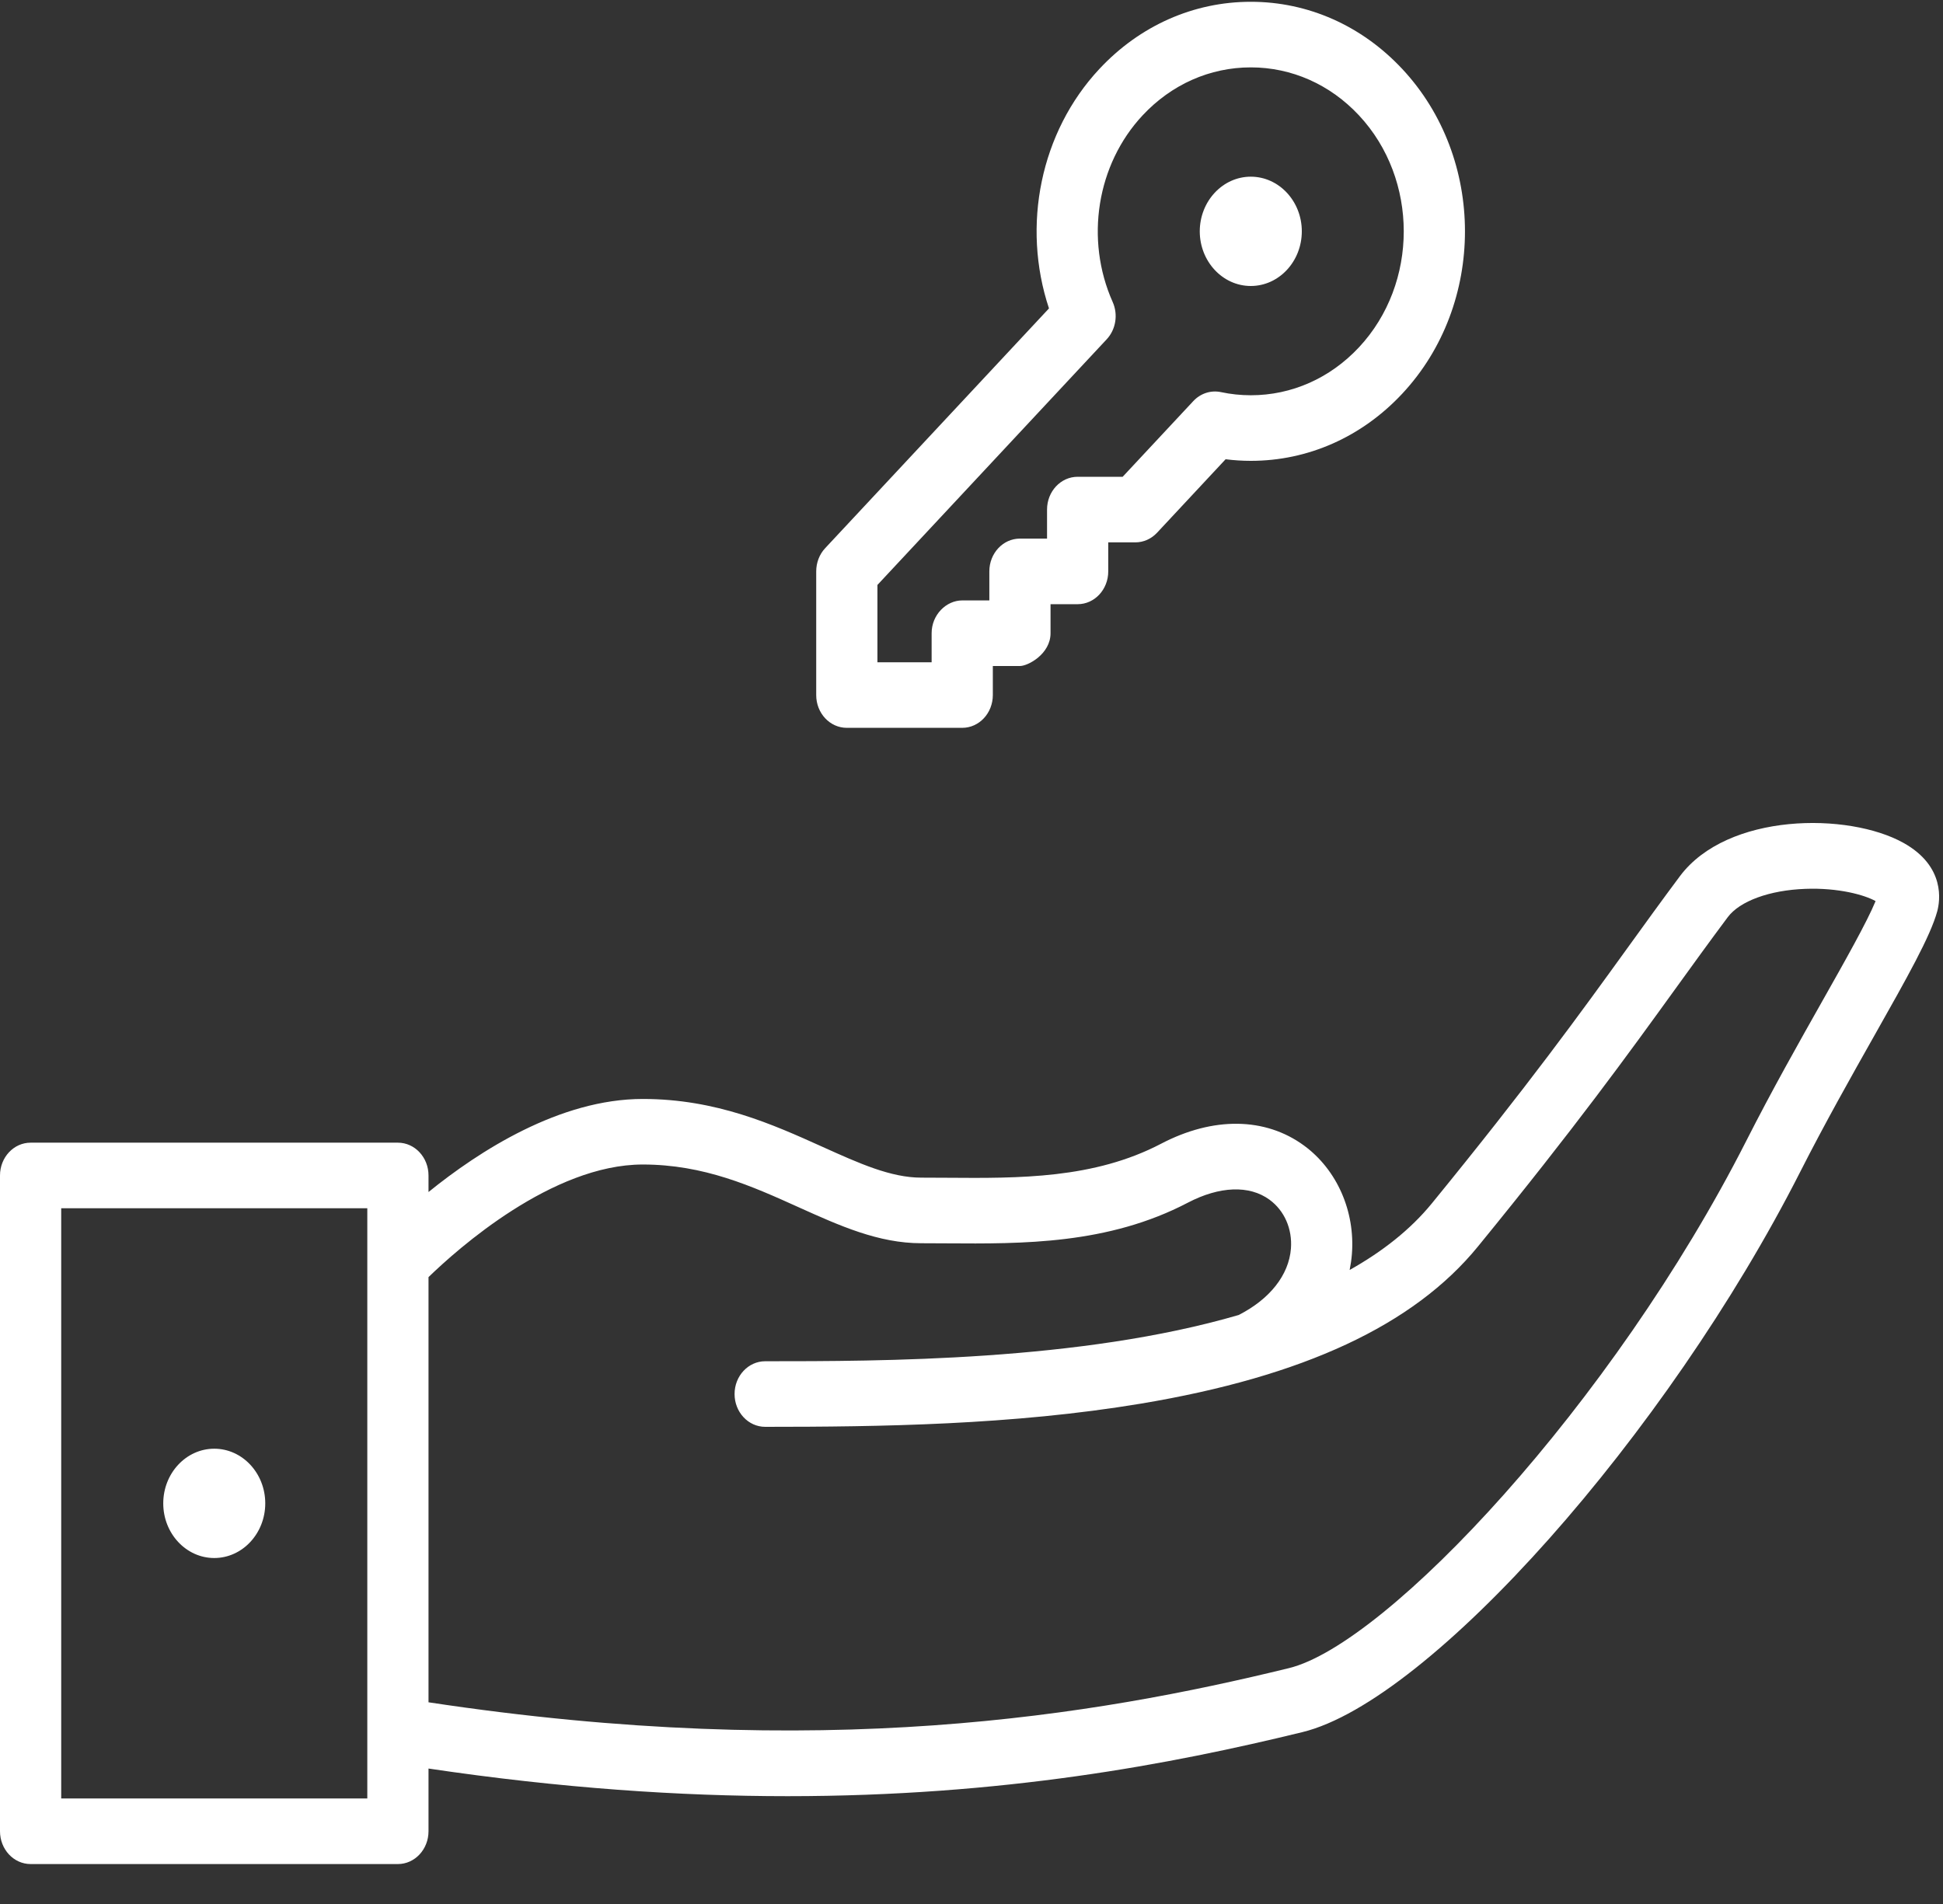<?xml version="1.0" encoding="UTF-8"?>
<svg width="50px" height="49px" viewBox="0 0 50 49" version="1.1" xmlns="http://www.w3.org/2000/svg" xmlns:xlink="http://www.w3.org/1999/xlink">
    <rect x="0" y="0" width="50" height="49" fill="#333333" stroke="none"/>
    <title>29C21A8D-3DD2-419C-8132-D9D5CB762395</title>
    <g id="Page-1" stroke="none" stroke-width="1" fill="none" fill-rule="evenodd">
        <g id="MYN-makelaars-dienstenpagina-V1" transform="translate(-1467, -1807)" fill="#FFFFFF" fill-rule="nonzero">
            <g id="stappenplan" transform="translate(260, 1764)">
                <g id="4.-overdracht" transform="translate(1207, 43.046)">
                    <path d="M48.985,21.647 C47.565,20.854 44.453,20.865 43.229,22.504 C42.758,23.135 42.326,23.734 41.868,24.368 C40.676,26.018 39.325,27.888 36.846,30.924 C36.292,31.602 35.57,32.166 34.731,32.637 C34.758,32.503 34.778,32.367 34.789,32.229 C34.875,31.126 34.404,30.056 33.558,29.436 C32.56,28.704 31.218,28.687 29.877,29.389 C28.152,30.291 26.231,30.278 24.374,30.264 C24.15,30.263 23.927,30.261 23.707,30.261 C22.922,30.261 22.107,29.893 21.163,29.467 C19.884,28.89 18.433,28.236 16.54,28.236 C14.403,28.236 12.326,29.579 11.027,30.631 L11.027,30.205 C11.027,29.739 10.674,29.361 10.239,29.361 L0.788,29.361 C0.353,29.361 -2.34479103e-13,29.739 -2.34479103e-13,30.205 L-2.34479103e-13,47.082 C-2.34479103e-13,47.548 0.353,47.926 0.788,47.926 L10.239,47.926 C10.674,47.926 11.027,47.548 11.027,47.082 L11.027,45.468 C14.439,45.975 17.507,46.179 20.268,46.179 C25.806,46.179 30.115,45.361 33.518,44.53 C36.797,43.729 42.899,36.861 46.321,30.121 C46.965,28.853 47.645,27.648 48.245,26.585 C49.075,25.115 49.674,24.054 49.851,23.41 C49.922,23.15 50.071,22.254 48.985,21.647 Z M9.452,46.238 L1.575,46.238 L1.575,31.049 L9.452,31.049 L9.452,46.238 Z M46.898,25.711 C46.289,26.79 45.598,28.013 44.938,29.314 C41.504,36.077 35.691,42.268 33.168,42.884 C28.164,44.107 21.147,45.296 11.027,43.763 L11.027,32.821 C11.773,32.097 14.21,29.923 16.54,29.923 C18.116,29.923 19.354,30.482 20.552,31.023 C21.608,31.499 22.605,31.949 23.708,31.949 C23.924,31.949 24.143,31.95 24.364,31.952 C26.307,31.965 28.511,31.982 30.568,30.905 C31.386,30.478 32.152,30.45 32.669,30.829 C33.053,31.11 33.259,31.581 33.22,32.088 C33.166,32.768 32.677,33.388 31.875,33.796 C27.798,34.986 22.674,34.986 19.691,34.986 C19.256,34.986 18.903,35.364 18.903,35.83 C18.903,36.296 19.256,36.674 19.691,36.674 C22.634,36.674 26.052,36.628 29.358,36.077 C33.543,35.379 36.38,34.057 38.031,32.035 C40.542,28.961 41.908,27.07 43.114,25.401 C43.568,24.772 43.997,24.179 44.46,23.559 C44.77,23.143 45.536,22.863 46.457,22.829 C47.309,22.797 47.982,22.985 48.265,23.144 C48.048,23.674 47.487,24.668 46.898,25.711 Z" id="Shape"></path>
                    <path d="M32.187,7.314 C32.911,7.314 33.5,6.683 33.5,5.907 C33.5,5.132 32.911,4.501 32.187,4.501 C31.464,4.501 30.875,5.132 30.874,5.908 C30.875,6.683 31.463,7.314 32.187,7.314 Z" id="Path"></path>
                    <path d="M21.791,18.685 L24.761,18.685 C25.196,18.685 25.549,18.308 25.549,17.841 L25.549,17.094 L26.246,17.094 C26.455,17.094 27.034,16.784 27.034,16.25 L27.034,15.503 L27.732,15.503 C28.167,15.503 28.519,15.125 28.519,14.659 L28.519,13.912 L29.217,13.912 C29.426,13.912 29.626,13.823 29.774,13.665 L31.539,11.773 C31.754,11.8 31.971,11.814 32.188,11.814 C32.188,11.814 32.188,11.814 32.188,11.814 C33.661,11.814 35.045,11.2 36.086,10.084 C38.236,7.781 38.236,4.033 36.086,1.73 C35.044,0.614 33.66,8.8817842e-15 32.187,8.8817842e-15 C30.715,8.8817842e-15 29.33,0.614 28.289,1.73 C26.775,3.352 26.286,5.762 26.994,7.891 L21.234,14.062 C21.086,14.22 21.004,14.435 21.004,14.659 L21.004,17.841 C21.003,18.308 21.356,18.685 21.791,18.685 Z M22.579,15.008 L28.479,8.686 C28.715,8.433 28.777,8.049 28.633,7.726 C27.915,6.115 28.224,4.186 29.402,2.924 C30.146,2.127 31.135,1.688 32.187,1.688 C33.239,1.688 34.228,2.127 34.972,2.924 C36.507,4.569 36.507,7.246 34.972,8.891 C34.228,9.688 33.239,10.126 32.188,10.126 C32.188,10.126 32.188,10.126 32.188,10.126 C31.93,10.126 31.67,10.099 31.418,10.045 C31.16,9.991 30.894,10.077 30.708,10.276 L28.89,12.224 L27.732,12.224 C27.296,12.224 26.944,12.602 26.944,13.068 L26.944,13.815 L26.246,13.815 C25.811,13.815 25.459,14.193 25.459,14.659 L25.459,15.406 L24.761,15.406 L24.761,15.406 C24.351,15.406 23.974,15.774 23.974,16.25 L23.974,16.998 L22.579,16.998 L22.579,15.008 L22.579,15.008 Z" id="Shape"></path>
                    <path d="M5.513,40.05 C6.237,40.05 6.826,39.419 6.826,38.643 C6.826,37.868 6.237,37.237 5.514,37.237 C4.79,37.237 4.201,37.868 4.201,38.644 C4.201,39.419 4.79,40.05 5.513,40.05 Z" id="Path"></path>
                </g>
            </g>
        </g>
    </g>
</svg>